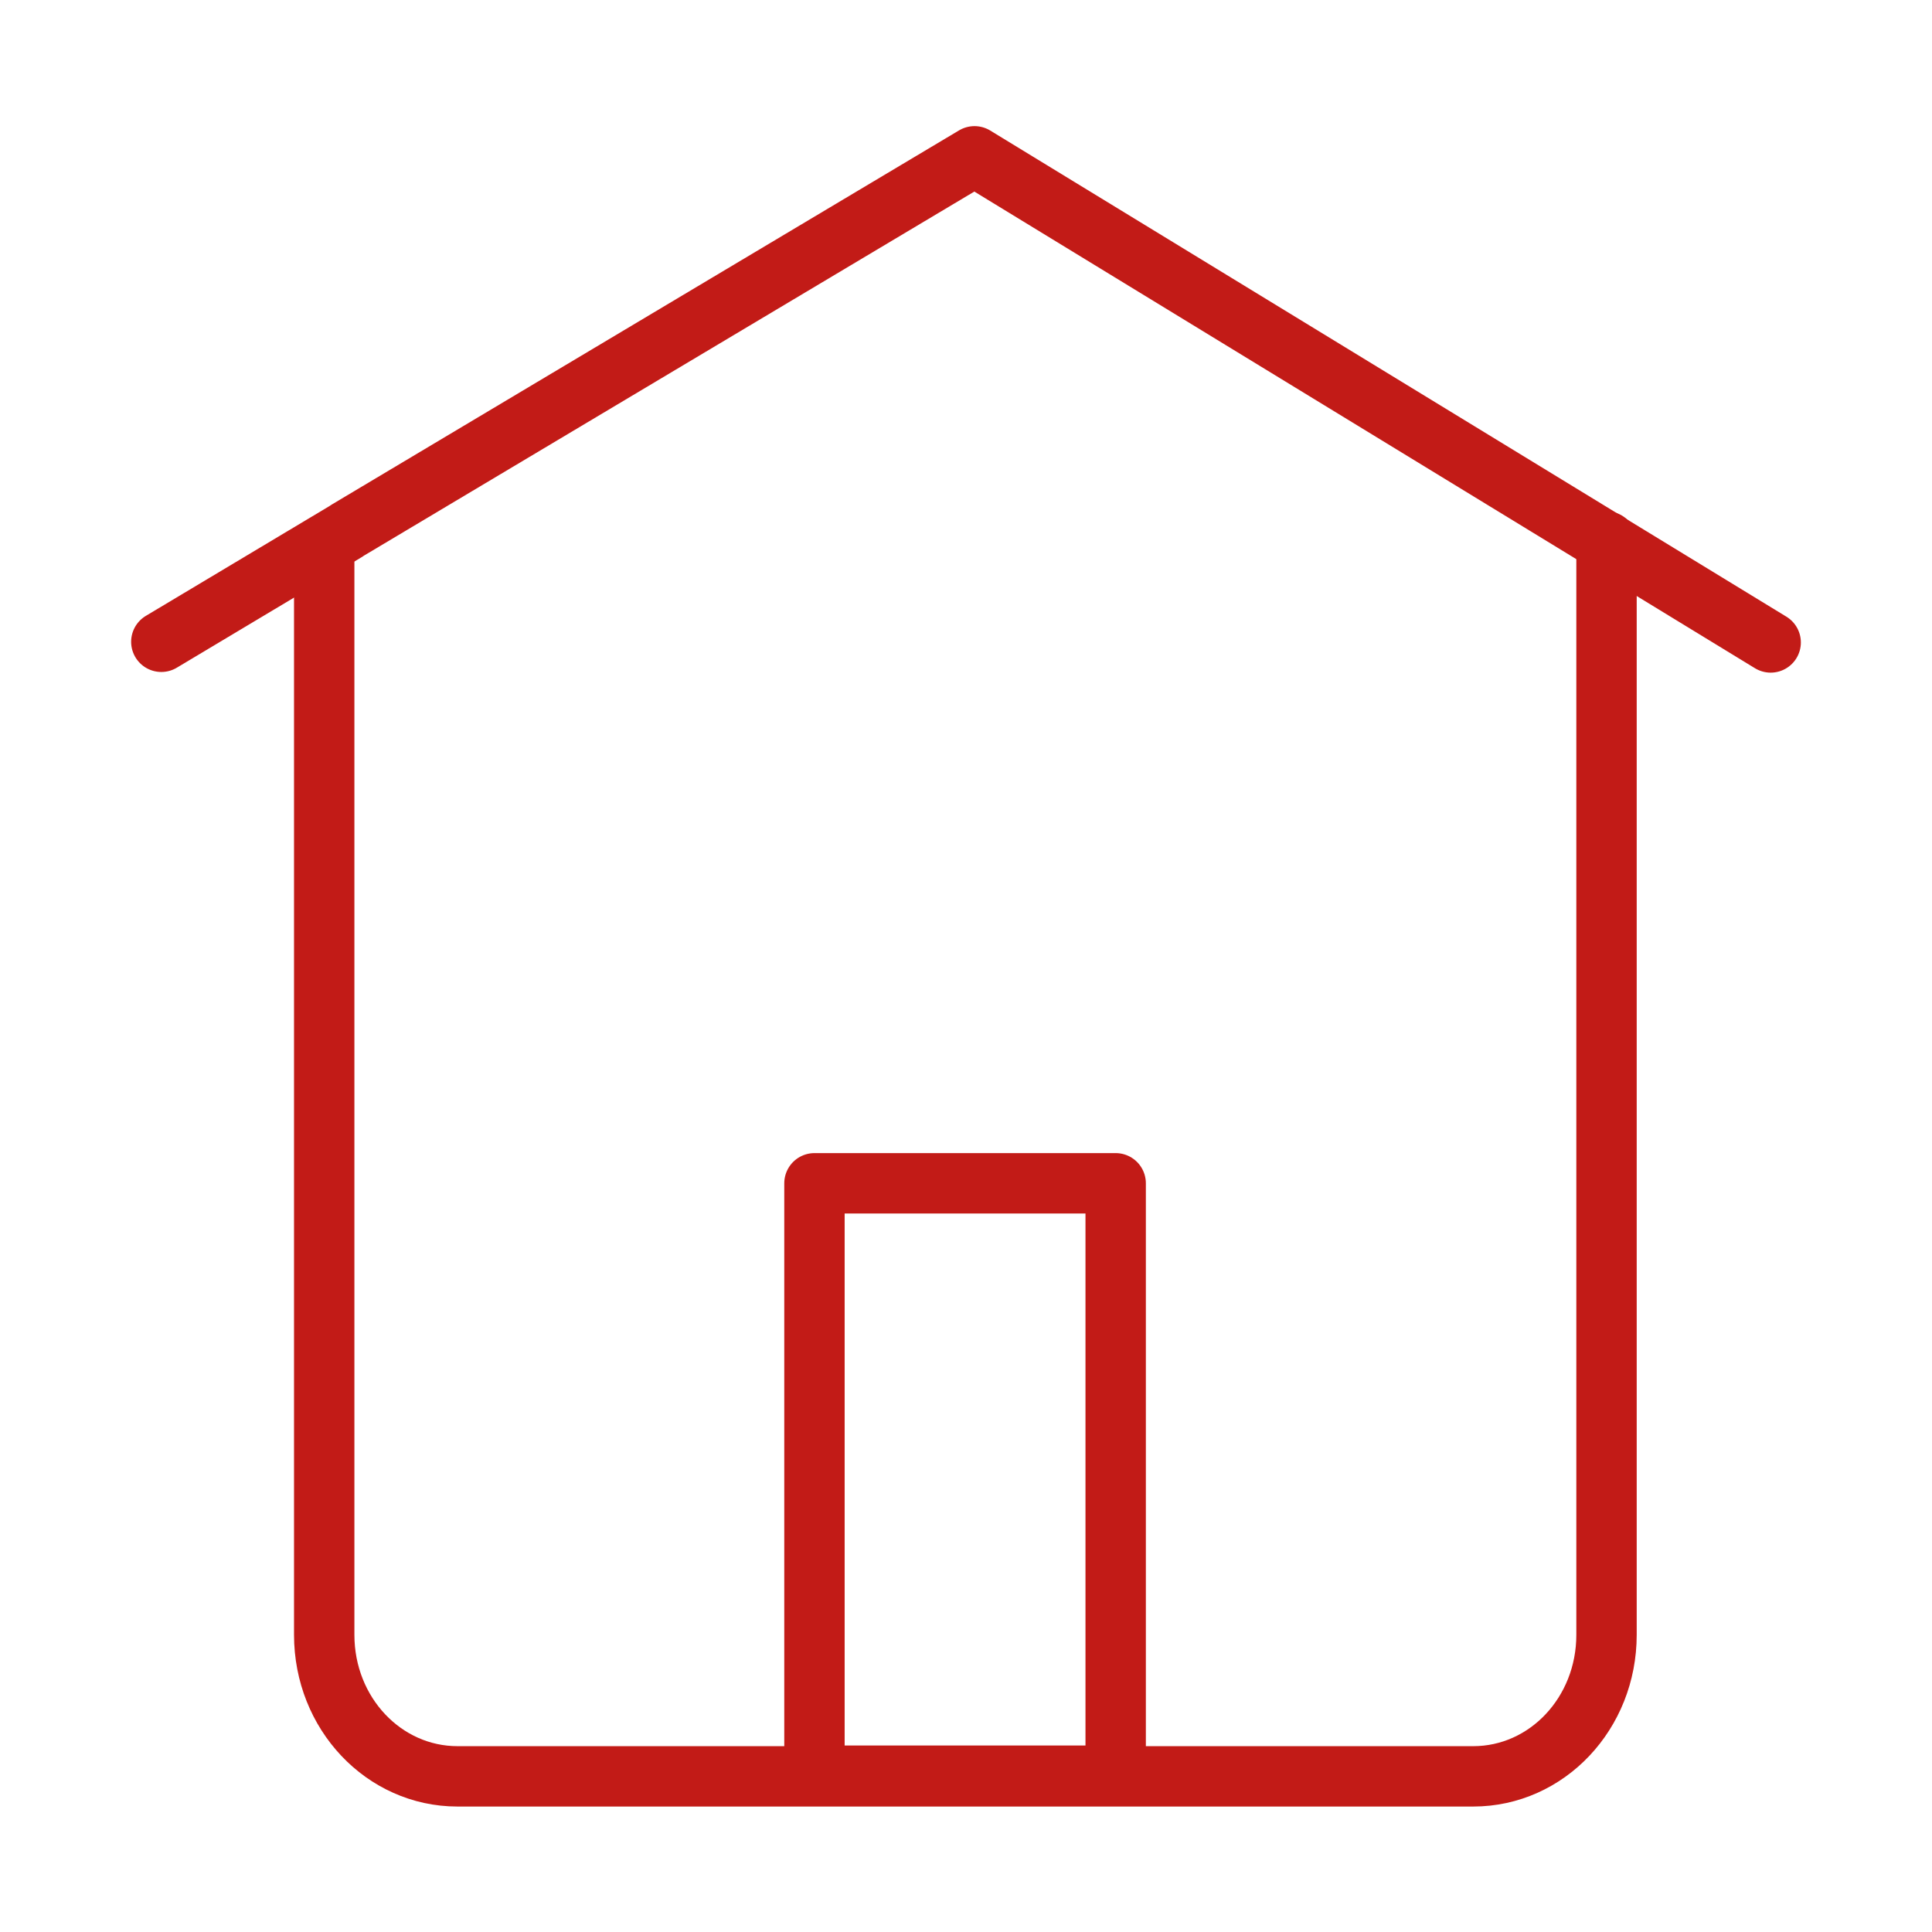 <?xml version="1.0" encoding="UTF-8"?>
<svg xmlns="http://www.w3.org/2000/svg" xmlns:xlink="http://www.w3.org/1999/xlink" width="24px" height="24px" viewBox="0 0 24 24" version="1.1">
<g id="surface1">
<path style="fill:none;stroke-width:1;stroke-linecap:round;stroke-linejoin:round;stroke:rgb(76.078%,10.588%,9.02%);stroke-opacity:1;stroke-miterlimit:4;" d="M 2.672 10.63 L 5.729 8.802 L 5.76 8.781 L 16.141 2.589 L 29.328 10.641 " transform="matrix(0.75,0,0,0.75,0,0)"/>
<path style="fill:none;stroke-width:1;stroke-linecap:round;stroke-linejoin:round;stroke:rgb(76.078%,10.588%,9.02%);stroke-opacity:1;stroke-miterlimit:4;" d="M 5.37 9.031 L 5.37 27.078 C 5.37 28.38 6.359 29.422 7.578 29.422 L 24.401 29.422 C 25.62 29.422 26.609 28.38 26.609 27.078 L 26.609 8.969 " transform="matrix(0.75,0,0,0.75,0,0)"/>
<path style="fill:none;stroke-width:1;stroke-linecap:round;stroke-linejoin:round;stroke:rgb(76.078%,10.588%,9.02%);stroke-opacity:1;stroke-miterlimit:4;" d="M 18.479 19.599 L 13.49 19.599 L 13.49 29.411 L 18.479 29.411 Z M 18.479 19.599 " transform="matrix(0.75,0,0,0.75,0,0)"/>
</g>
</svg>
